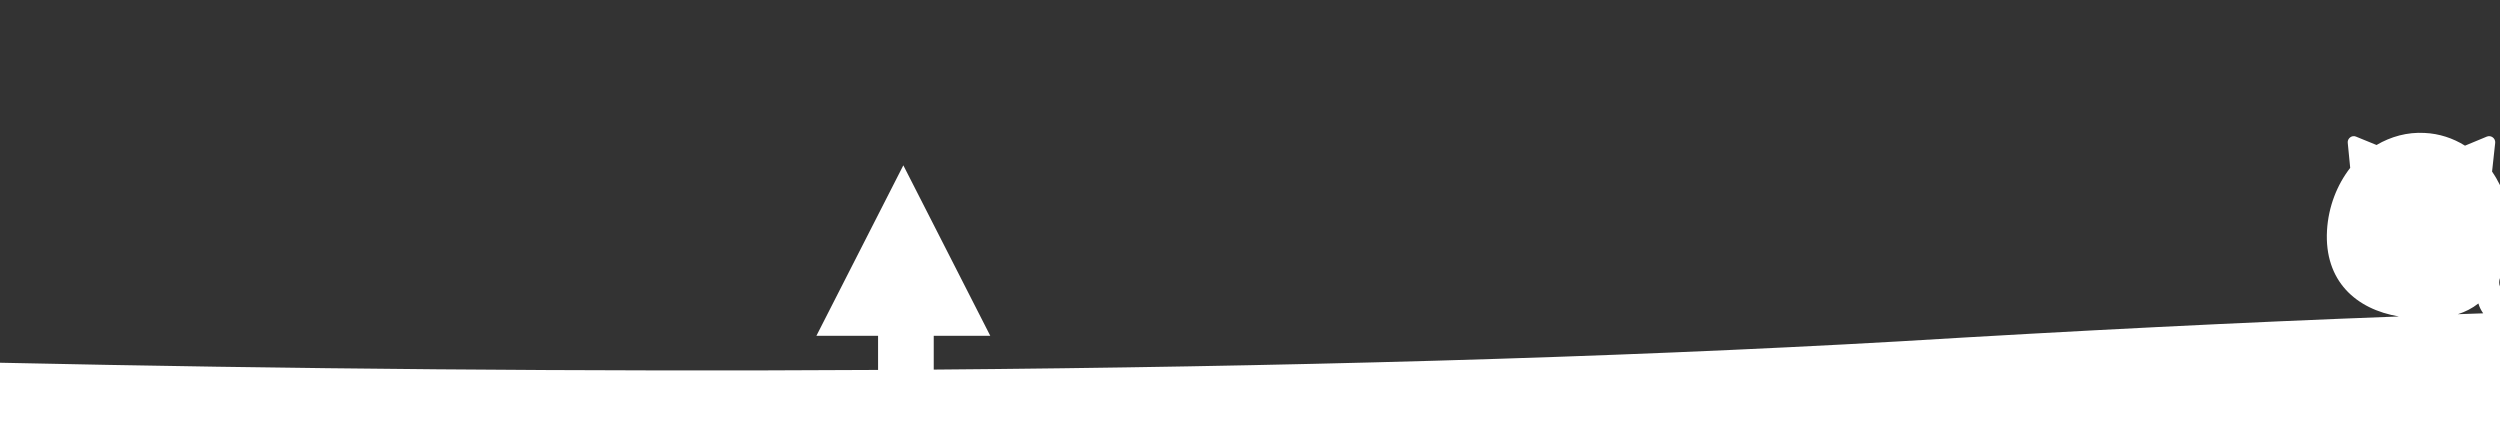 <svg  xmlns="http://www.w3.org/2000/svg" width="375" height="66" viewBox="0 0 375 66">
  <rect x="0" y="0" width="375" height="66" fill="#333333" stroke="none"/>
  <path d="M375,42.97c-.17-.42-.16-.83,0-1.26v-13.94c-.35-.71-.75-1.4-1.19-2.03l.47-4.32c.06-.68-.62-1.17-1.23-.94l-3.3,1.37c-1.79-1.12-3.86-1.81-6.07-1.91-2.59-.14-5.04.54-7.2,1.81l-3.11-1.27c-.59-.24-1.27.28-1.21.92l.37,3.78c-1.97,2.54-3.27,5.8-3.48,9.4-.42,7.56,4.34,11.81,10.79,12.89-23.65.88-48.38,2.13-75.03,3.74-43.58,2.49-93.37,3.82-144.75,4.23v-5.07h8.48l-13.04-25.57-13.04,25.57h9.25v5.12C87.82,55.75,42.97,55.34,0,54.41v11.59h375v-23.03ZM368.68,47.13c1.1-.35,2.12-.86,3.08-1.61.16.56.4,1.03.72,1.48-1.26.04-2.53.09-3.8.13Z" fill="#fff"/>
</svg>

